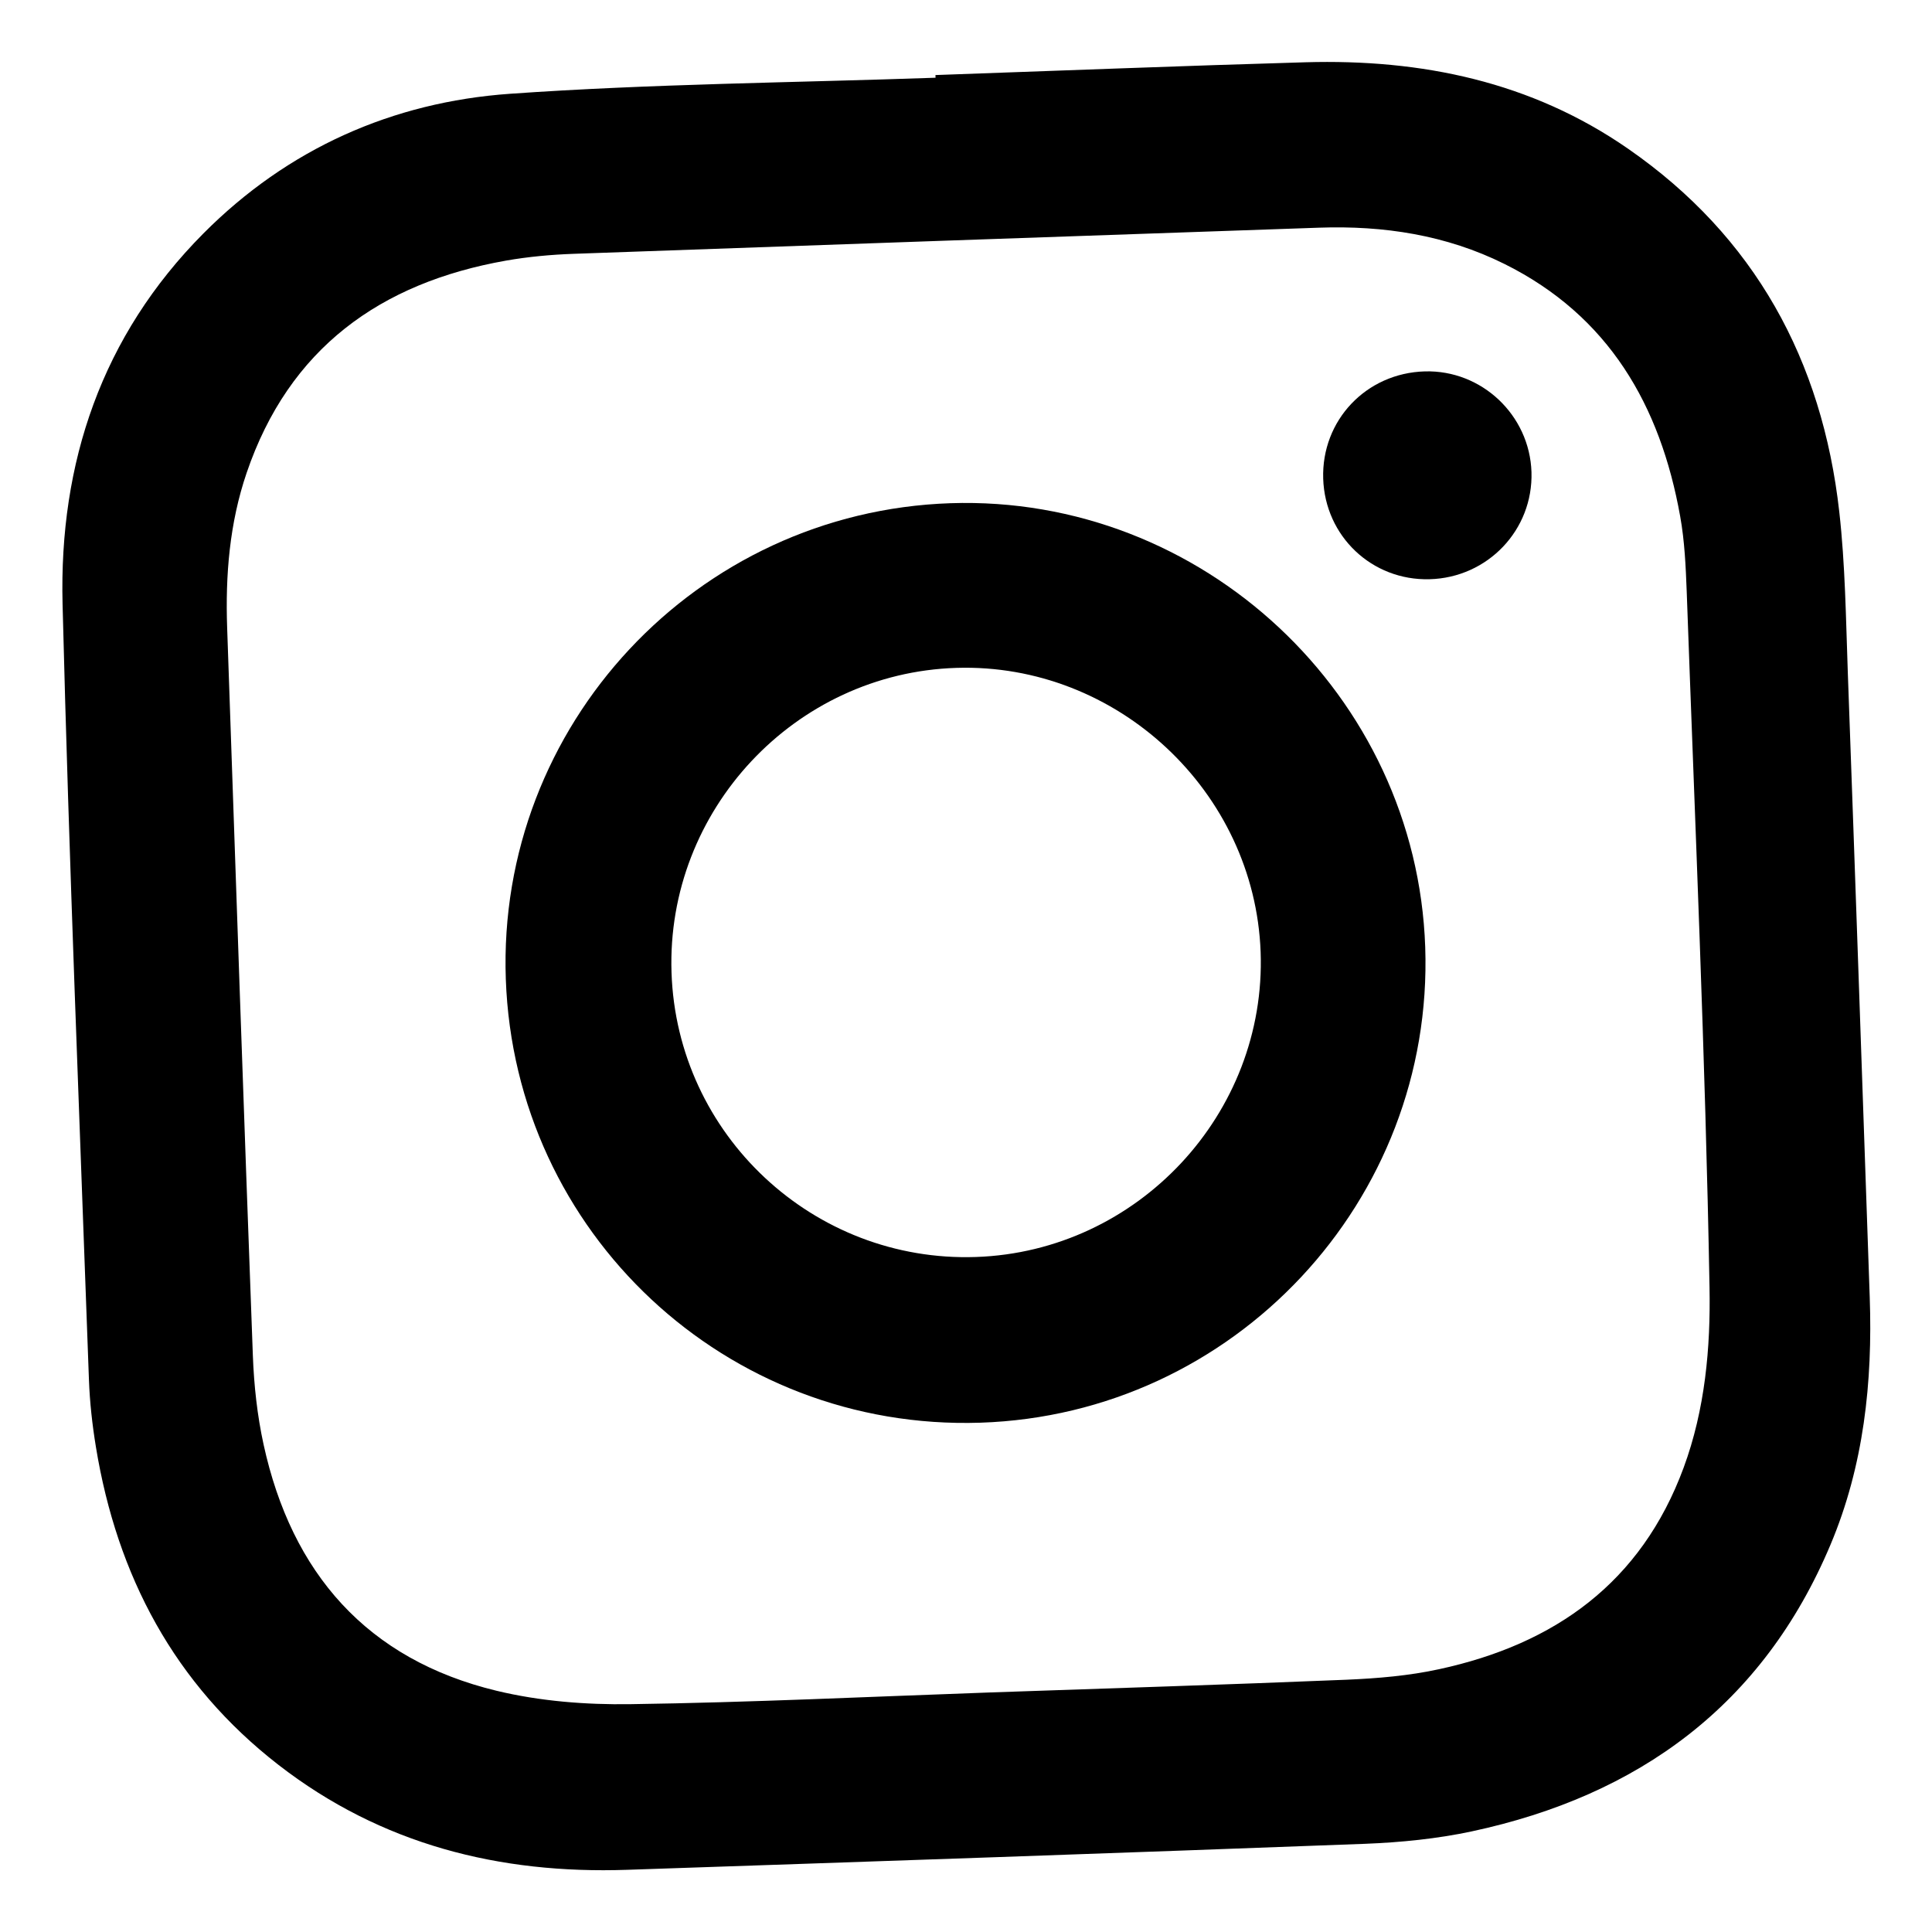 <svg width="26" height="26" viewBox="0 0 26 26" fill="none" xmlns="http://www.w3.org/2000/svg">
<path fill-rule="evenodd" clip-rule="evenodd" d="M12.589 1.01C14.248 0.952 15.908 0.886 17.568 0.838C19.13 0.793 20.608 1.098 21.912 2.003C23.615 3.184 24.523 4.848 24.752 6.886C24.833 7.603 24.841 8.329 24.867 9.051C24.969 11.853 25.065 14.655 25.162 17.457C25.202 18.601 25.082 19.724 24.634 20.788C23.726 22.945 22.053 24.165 19.806 24.646C19.338 24.746 18.853 24.794 18.373 24.813C15.063 24.938 11.752 25.051 8.442 25.163C6.72 25.222 5.13 24.822 3.749 23.752C2.347 22.665 1.575 21.206 1.291 19.474C1.242 19.176 1.208 18.872 1.197 18.57C1.072 15.09 0.929 11.61 0.842 8.129C0.794 6.228 1.368 4.52 2.737 3.142C3.873 2 5.28 1.374 6.863 1.262C8.768 1.128 10.681 1.113 12.59 1.046C12.589 1.034 12.589 1.022 12.589 1.01ZM13.33 22.776C14.927 22.721 16.524 22.671 18.121 22.605C18.538 22.587 18.961 22.552 19.368 22.463C20.924 22.126 22.086 21.299 22.657 19.753C22.947 18.968 23.021 18.133 23.006 17.328C22.95 14.205 22.811 11.083 22.699 7.96C22.686 7.622 22.671 7.28 22.611 6.948C22.344 5.457 21.652 4.251 20.246 3.552C19.462 3.162 18.62 3.034 17.752 3.064C14.406 3.18 11.06 3.296 7.715 3.416C7.413 3.427 7.108 3.455 6.811 3.507C5.115 3.806 3.889 4.69 3.319 6.364C3.089 7.039 3.032 7.741 3.057 8.45C3.17 11.715 3.281 14.98 3.403 18.246C3.418 18.645 3.462 19.049 3.547 19.439C3.925 21.17 4.938 22.333 6.684 22.754C7.266 22.894 7.885 22.943 8.485 22.934C10.101 22.911 11.715 22.833 13.33 22.776Z" fill="black"/>
<path fill-rule="evenodd" clip-rule="evenodd" d="M19.18 12.746C19.298 16.16 16.609 19.035 13.193 19.146C9.776 19.257 6.928 16.595 6.807 13.177C6.686 9.763 9.37 6.888 12.789 6.772C16.177 6.658 19.063 9.355 19.18 12.746ZM13.134 16.916C15.313 16.842 17.044 14.986 16.965 12.811C16.885 10.652 15.033 8.921 12.872 8.988C10.696 9.055 8.965 10.905 9.037 13.087C9.109 15.272 10.948 16.991 13.134 16.916Z" fill="black"/>
<path fill-rule="evenodd" clip-rule="evenodd" d="M19.237 7.795C18.463 7.815 17.832 7.217 17.807 6.442C17.782 5.657 18.386 5.02 19.175 4.998C19.94 4.977 20.585 5.586 20.61 6.353C20.634 7.131 20.021 7.775 19.237 7.795Z" fill="black"/>
</svg>
